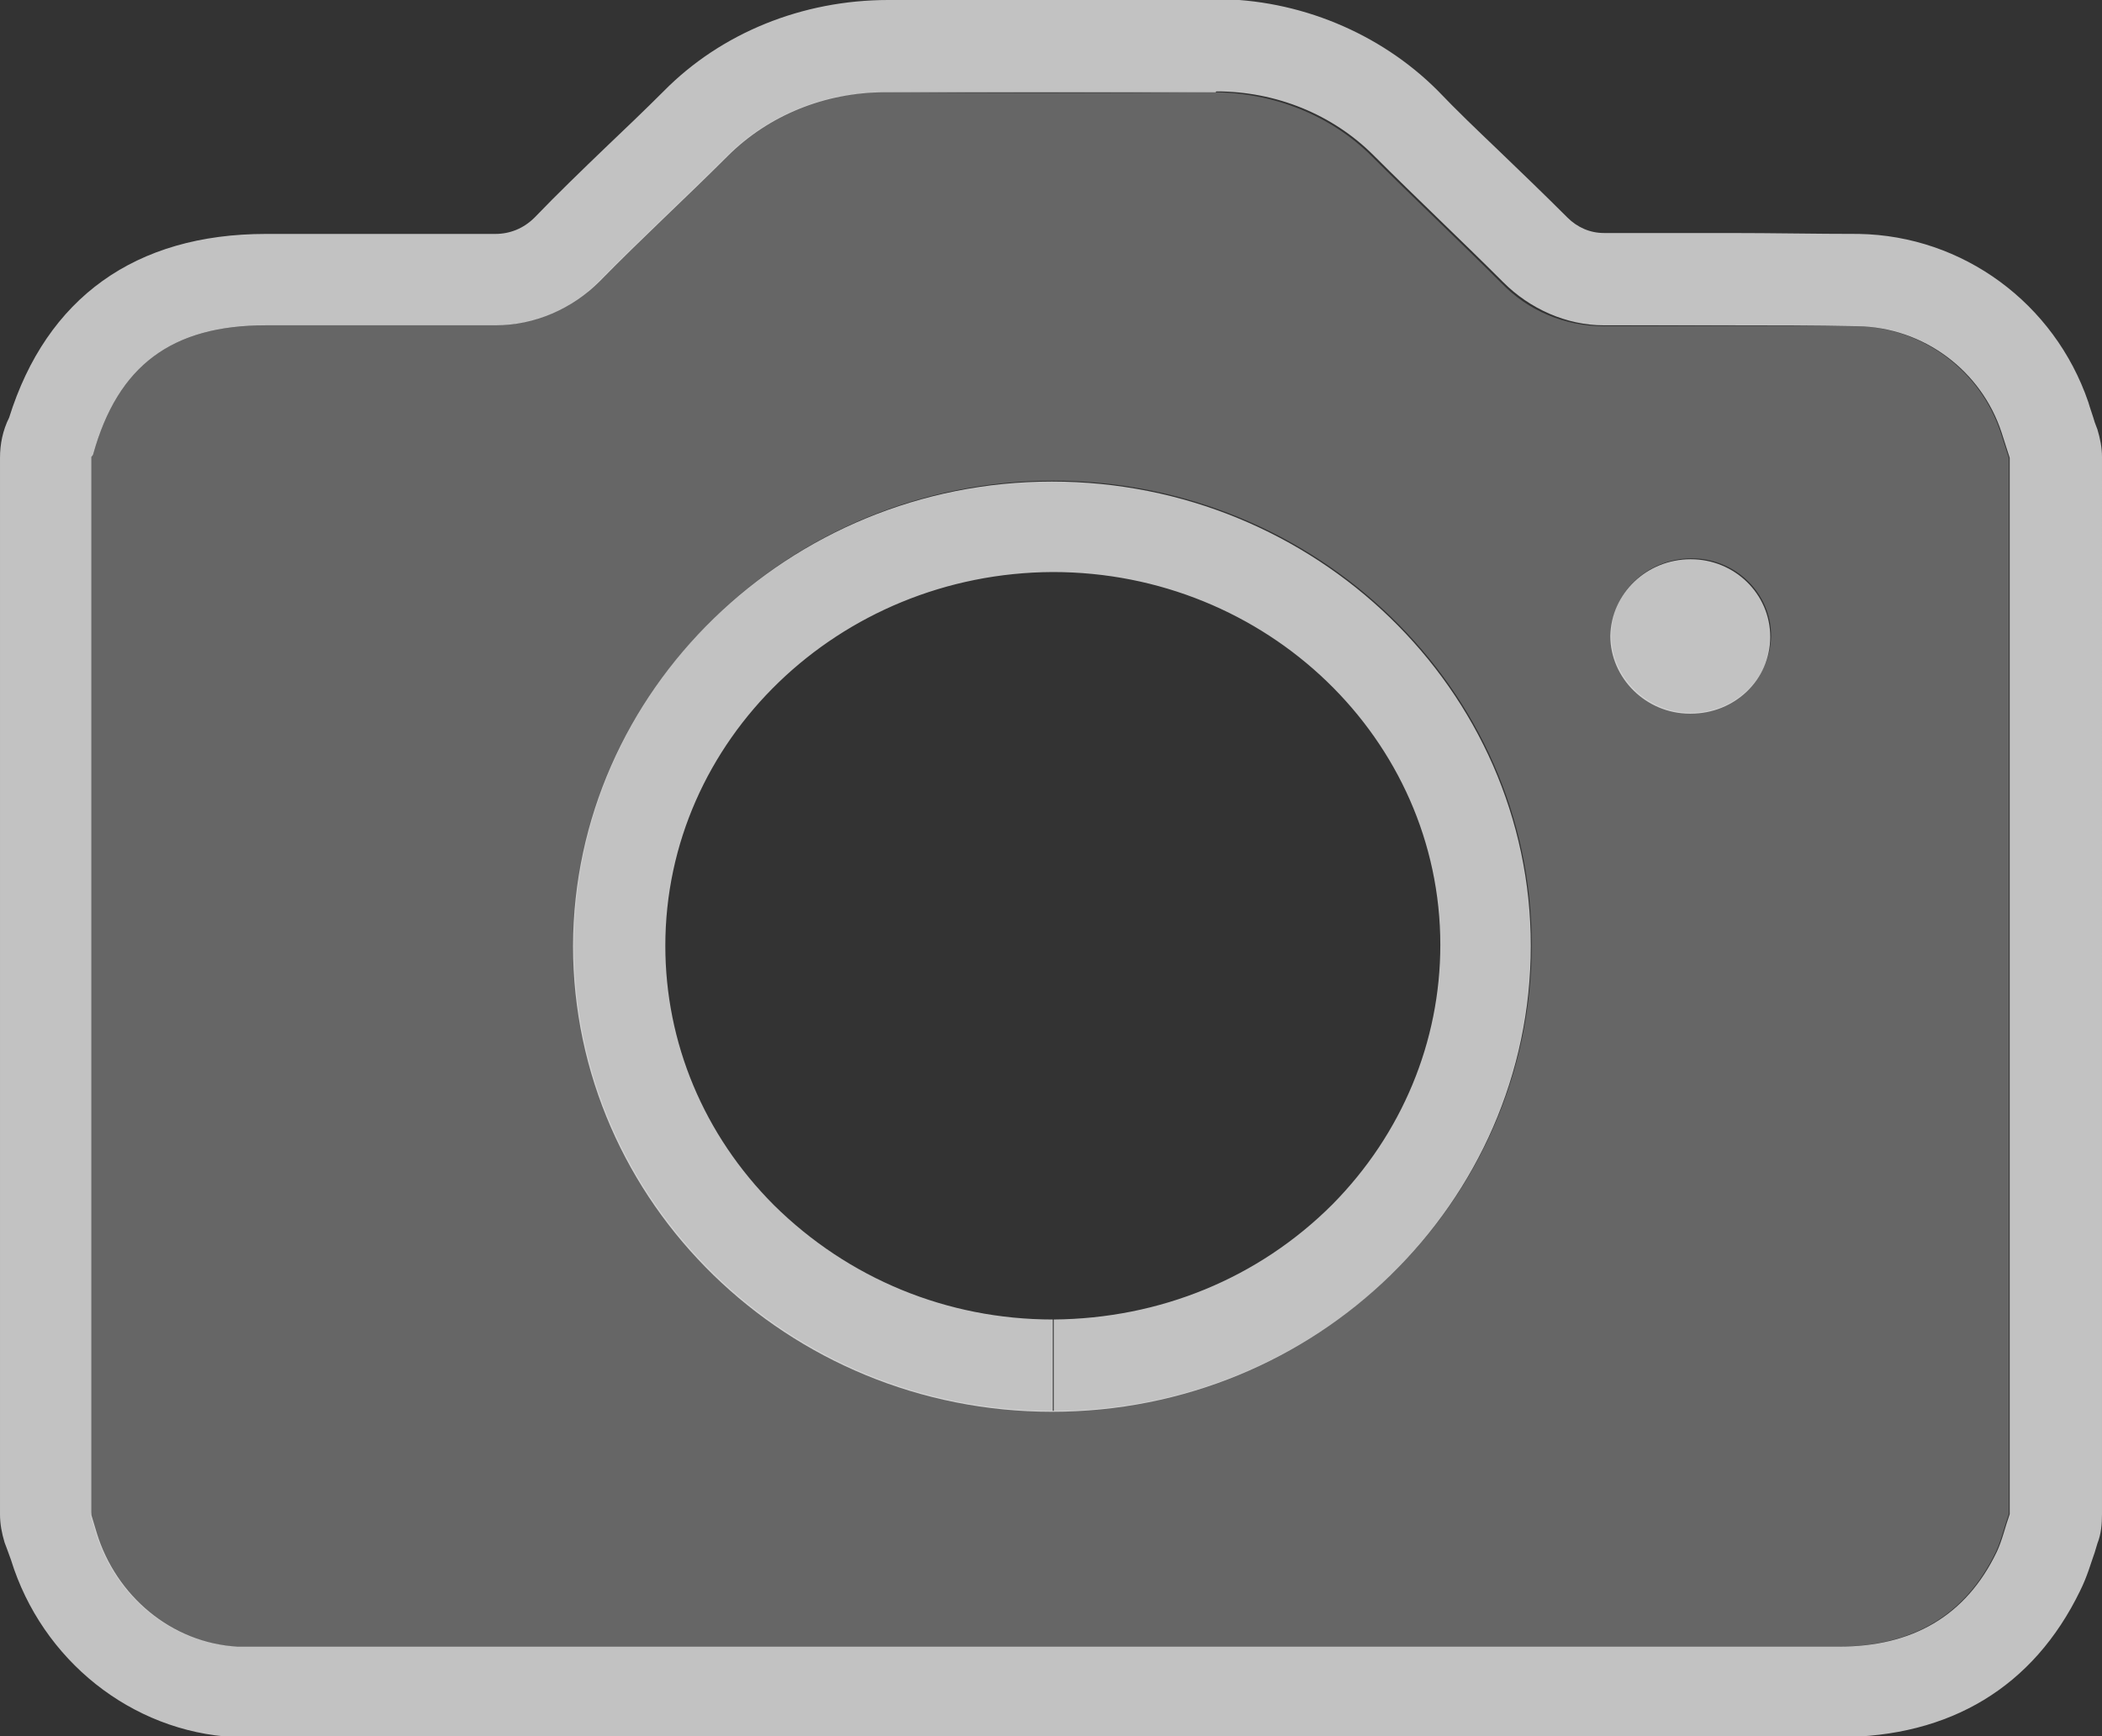 <?xml version="1.0" encoding="UTF-8"?><svg xmlns="http://www.w3.org/2000/svg" width="23" height="19" viewBox="0 0 23 19"><rect x="0" y="0" width="23" height="19" fill="#333333" stroke="none"/><g id="a"/><g id="b"><g id="c"><g><g opacity=".5"><path d="M1,16.55V5s.02-.02,.02-.03c.27-.97,.86-1.41,1.89-1.41,.83,0,1.66,0,2.48,0,.44,0,.86-.17,1.16-.48,.46-.47,.94-.91,1.4-1.37s1.09-.71,1.74-.7c1.19,.01,2.39,.01,3.58,0,.66,0,1.29,.25,1.74,.7s.95,.92,1.42,1.39c.29,.3,.69,.47,1.12,.47,.92,0,1.84-.01,2.76,0,.73,.01,1.36,.49,1.58,1.16,.03,.09,.06,.19,.09,.28v11.56c-.05,.14-.08,.28-.14,.41-.34,.71-.93,1.04-1.74,1.04-5.75,0-11.5,0-17.24,0-.09,0-.18,0-.27,0-.73-.04-1.33-.56-1.54-1.24-.02-.07-.04-.13-.06-.2ZM11.52,5.26c-2.88,0-5.23,2.29-5.24,5.08,0,2.81,2.35,5.1,5.24,5.1,2.9,0,5.24-2.29,5.24-5.1,0-2.8-2.36-5.08-5.24-5.08Zm6.98,2.54c.48,0,.87-.37,.88-.84,0-.47-.39-.85-.87-.85-.48,0-.88,.37-.88,.84,0,.46,.39,.85,.87,.85Z" fill="#999"/></g><g opacity=".7"><path d="M13.31,1c.65,0,1.27,.25,1.72,.7,.47,.47,.95,.92,1.42,1.39,.29,.29,.69,.47,1.1,.47h.01c.45,0,.91,0,1.36,0s.93,0,1.4,.01c.73,.01,1.36,.49,1.58,1.16,.03,.09,.06,.19,.09,.28v11.56c-.05,.14-.08,.28-.14,.41-.34,.71-.93,1.04-1.73,1.04h0c-3.03,0-6.07,0-9.1,0-2.45,0-4.9,0-7.36,0h-.79c-.09,0-.18,0-.27,0-.73-.04-1.33-.56-1.54-1.24-.02-.07-.04-.13-.06-.2V5s.02-.02,.02-.03c.27-.97,.86-1.41,1.89-1.41,.48,0,.96,0,1.44,0,.35,0,.7,0,1.05,0h.02c.43,0,.84-.18,1.14-.48,.46-.47,.94-.91,1.4-1.37,.45-.45,1.07-.7,1.72-.7h.02c.6,0,1.19,0,1.79,0s1.19,0,1.79,0h.02m-1.79,14.44h0c2.9,0,5.24-2.29,5.24-5.1,0-2.8-2.36-5.08-5.24-5.08h0c-2.88,0-5.23,2.29-5.24,5.08,0,2.81,2.35,5.1,5.24,5.1m6.99-7.64c.48,0,.87-.37,.87-.84,0-.47-.39-.85-.87-.85h0c-.48,0-.87,.37-.88,.84,0,.46,.39,.85,.87,.85h0M13.31,0h-.03c-.59,0-1.19,0-1.78,0s-1.19,0-1.78,0c-.94,0-1.83,.36-2.46,1-.21,.21-.42,.41-.63,.61-.26,.25-.53,.51-.78,.77-.12,.12-.27,.18-.43,.18-.36,0-.72,0-1.07,0h-1.44c-1.43,0-2.4,.7-2.81,2.01-.07,.14-.1,.29-.1,.44v11.56c0,.11,.02,.21,.05,.31l.03,.08,.04,.11c.34,1.1,1.32,1.88,2.44,1.94,.11,0,.22,0,.33,0H11.02c3.03,0,6.07,0,9.1,0,1.22,0,2.13-.55,2.64-1.6,.08-.16,.12-.31,.16-.42l.03-.1c.04-.1,.05-.21,.05-.32V5c0-.1-.02-.2-.05-.3l-.03-.08c-.02-.07-.05-.15-.07-.22-.37-1.08-1.37-1.82-2.51-1.84-.47,0-.94-.01-1.42-.01s-.91,0-1.37,0h0c-.15,0-.29-.06-.4-.17-.25-.25-.51-.5-.77-.75-.22-.21-.44-.42-.65-.64-.63-.63-1.52-1-2.43-1h0Zm-1.79,15.44v-1c-1.16,0-2.24-.45-3.05-1.25-.77-.77-1.19-1.78-1.19-2.84,0-2.25,1.9-4.08,4.24-4.09,2.34,0,4.24,1.83,4.24,4.08,0,1.06-.42,2.07-1.18,2.84-.81,.81-1.89,1.25-3.05,1.26v1h0Z" fill="#fff"/></g></g></g></g></svg>